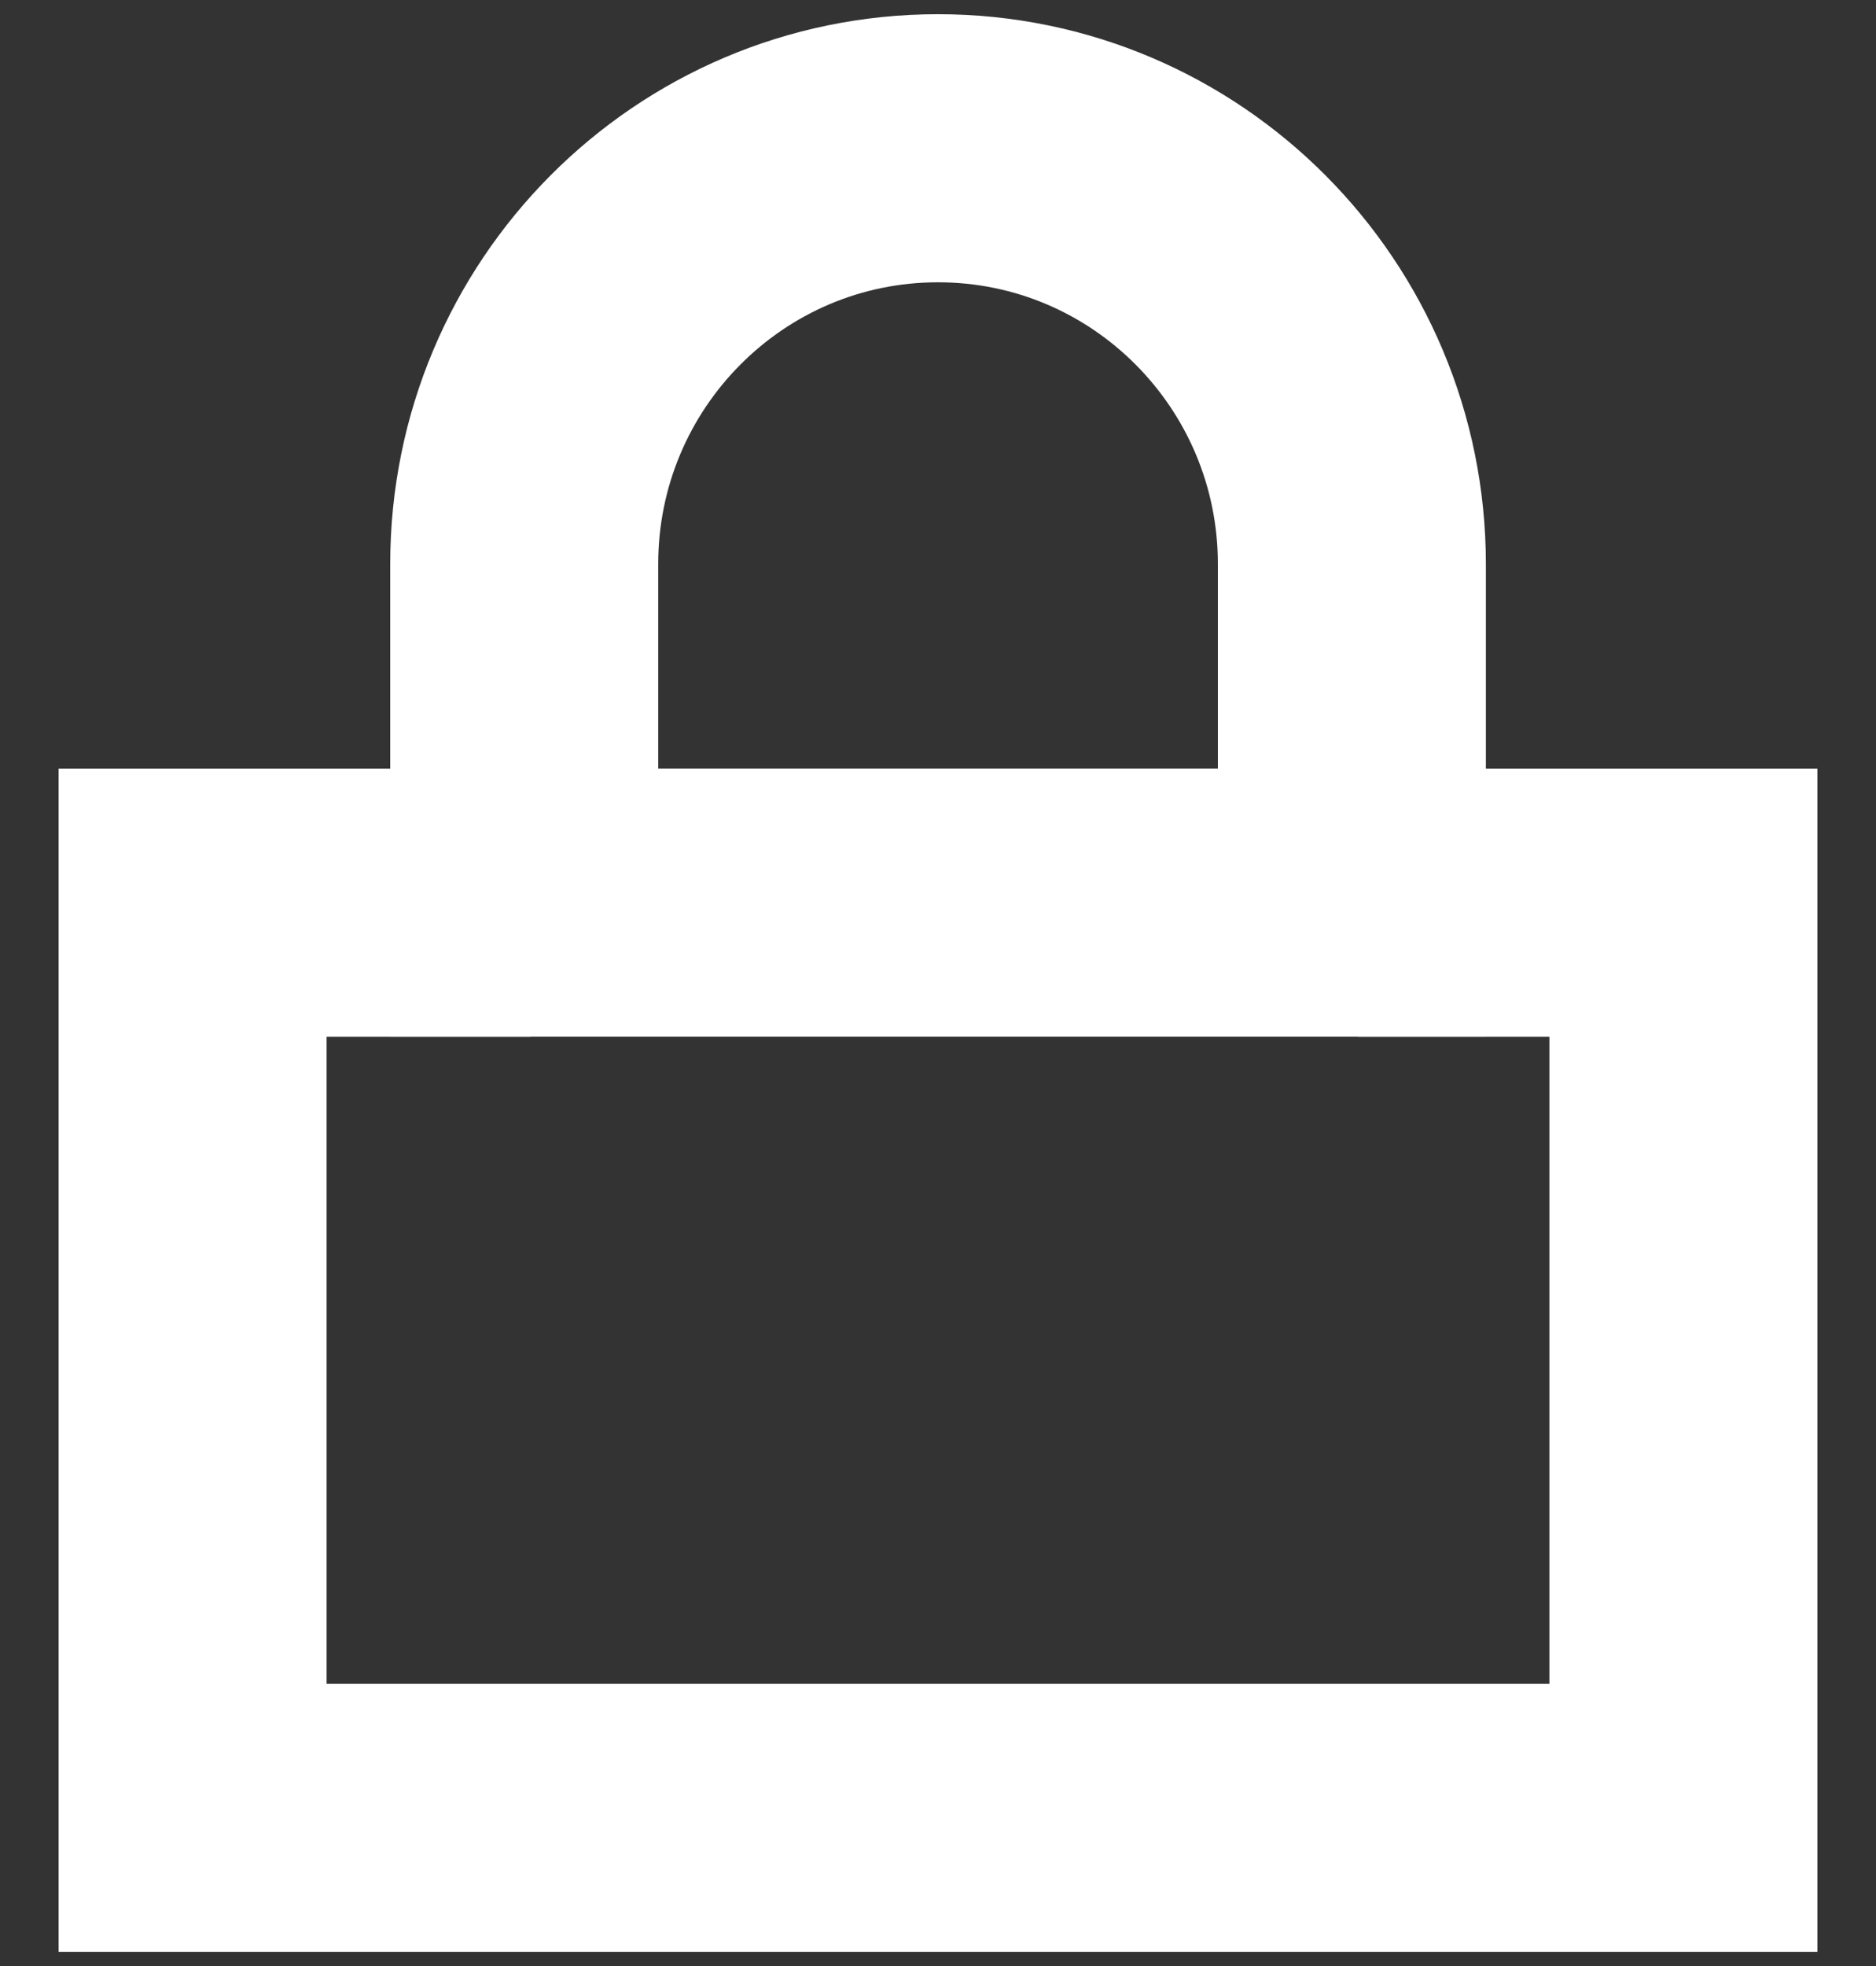 <svg width="21" height="22" viewBox="0 0 21 22" fill="none" xmlns="http://www.w3.org/2000/svg">
<rect x="0" y="0" width="21" height="22" fill="#333333" stroke="none"/>
<path d="M15.205 10.102H18.844V20.341H2.156V10.102H5.939" stroke="white" stroke-width="3" stroke-miterlimit="10"/>
<path d="M15.133 6.313V10.101H5.868V6.313C5.868 3.742 7.942 1.659 10.5 1.659C13.059 1.659 15.133 3.743 15.133 6.313Z" stroke="white" stroke-width="3" stroke-miterlimit="10"/>
</svg>
